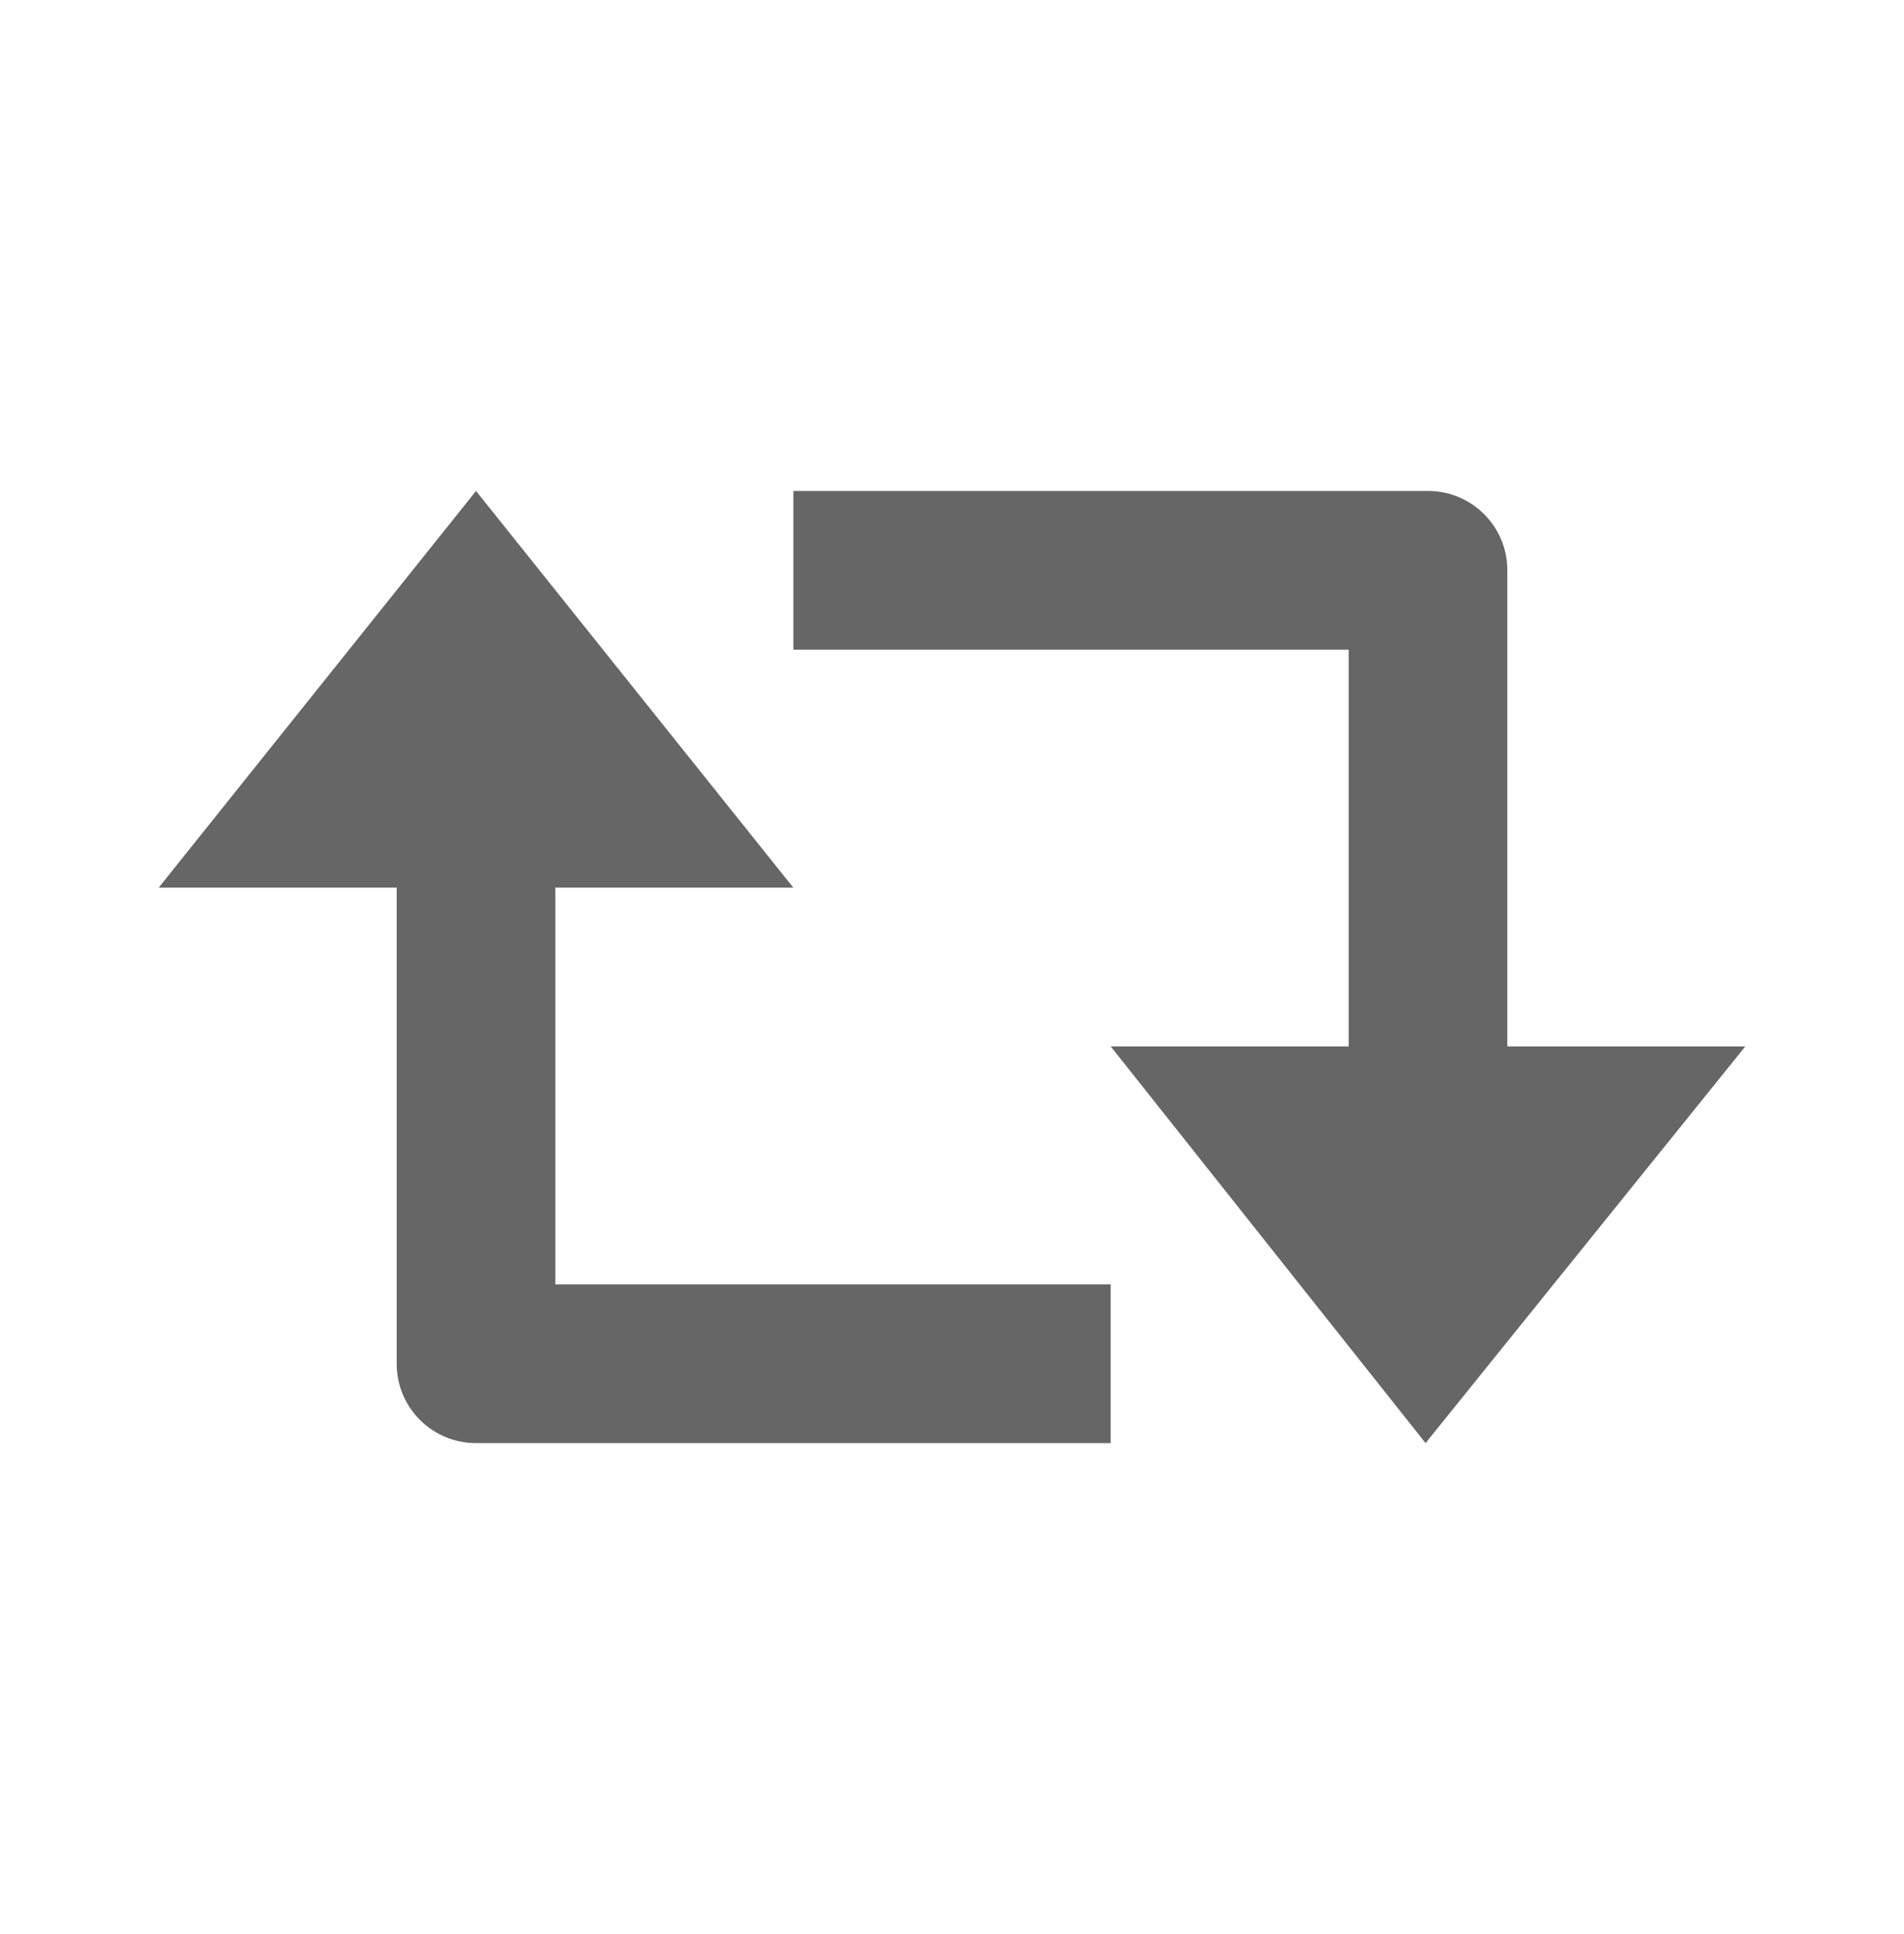 <svg width="64" height="65" viewBox="0 0 64 65" fill="none" xmlns="http://www.w3.org/2000/svg">
<path d="M50.667 19.167C50.667 17.692 49.475 16.5 48.001 16.5H26.667V21.833H45.334V35.167H37.334L47.918 48.5L58.667 35.167H50.667V19.167ZM13.334 45.833C13.334 47.308 14.526 48.5 16.001 48.5H37.334V43.167H18.667V29.833H26.667L16.001 16.5L5.334 29.833H13.334V45.833Z" fill="#666666"/>
</svg>
